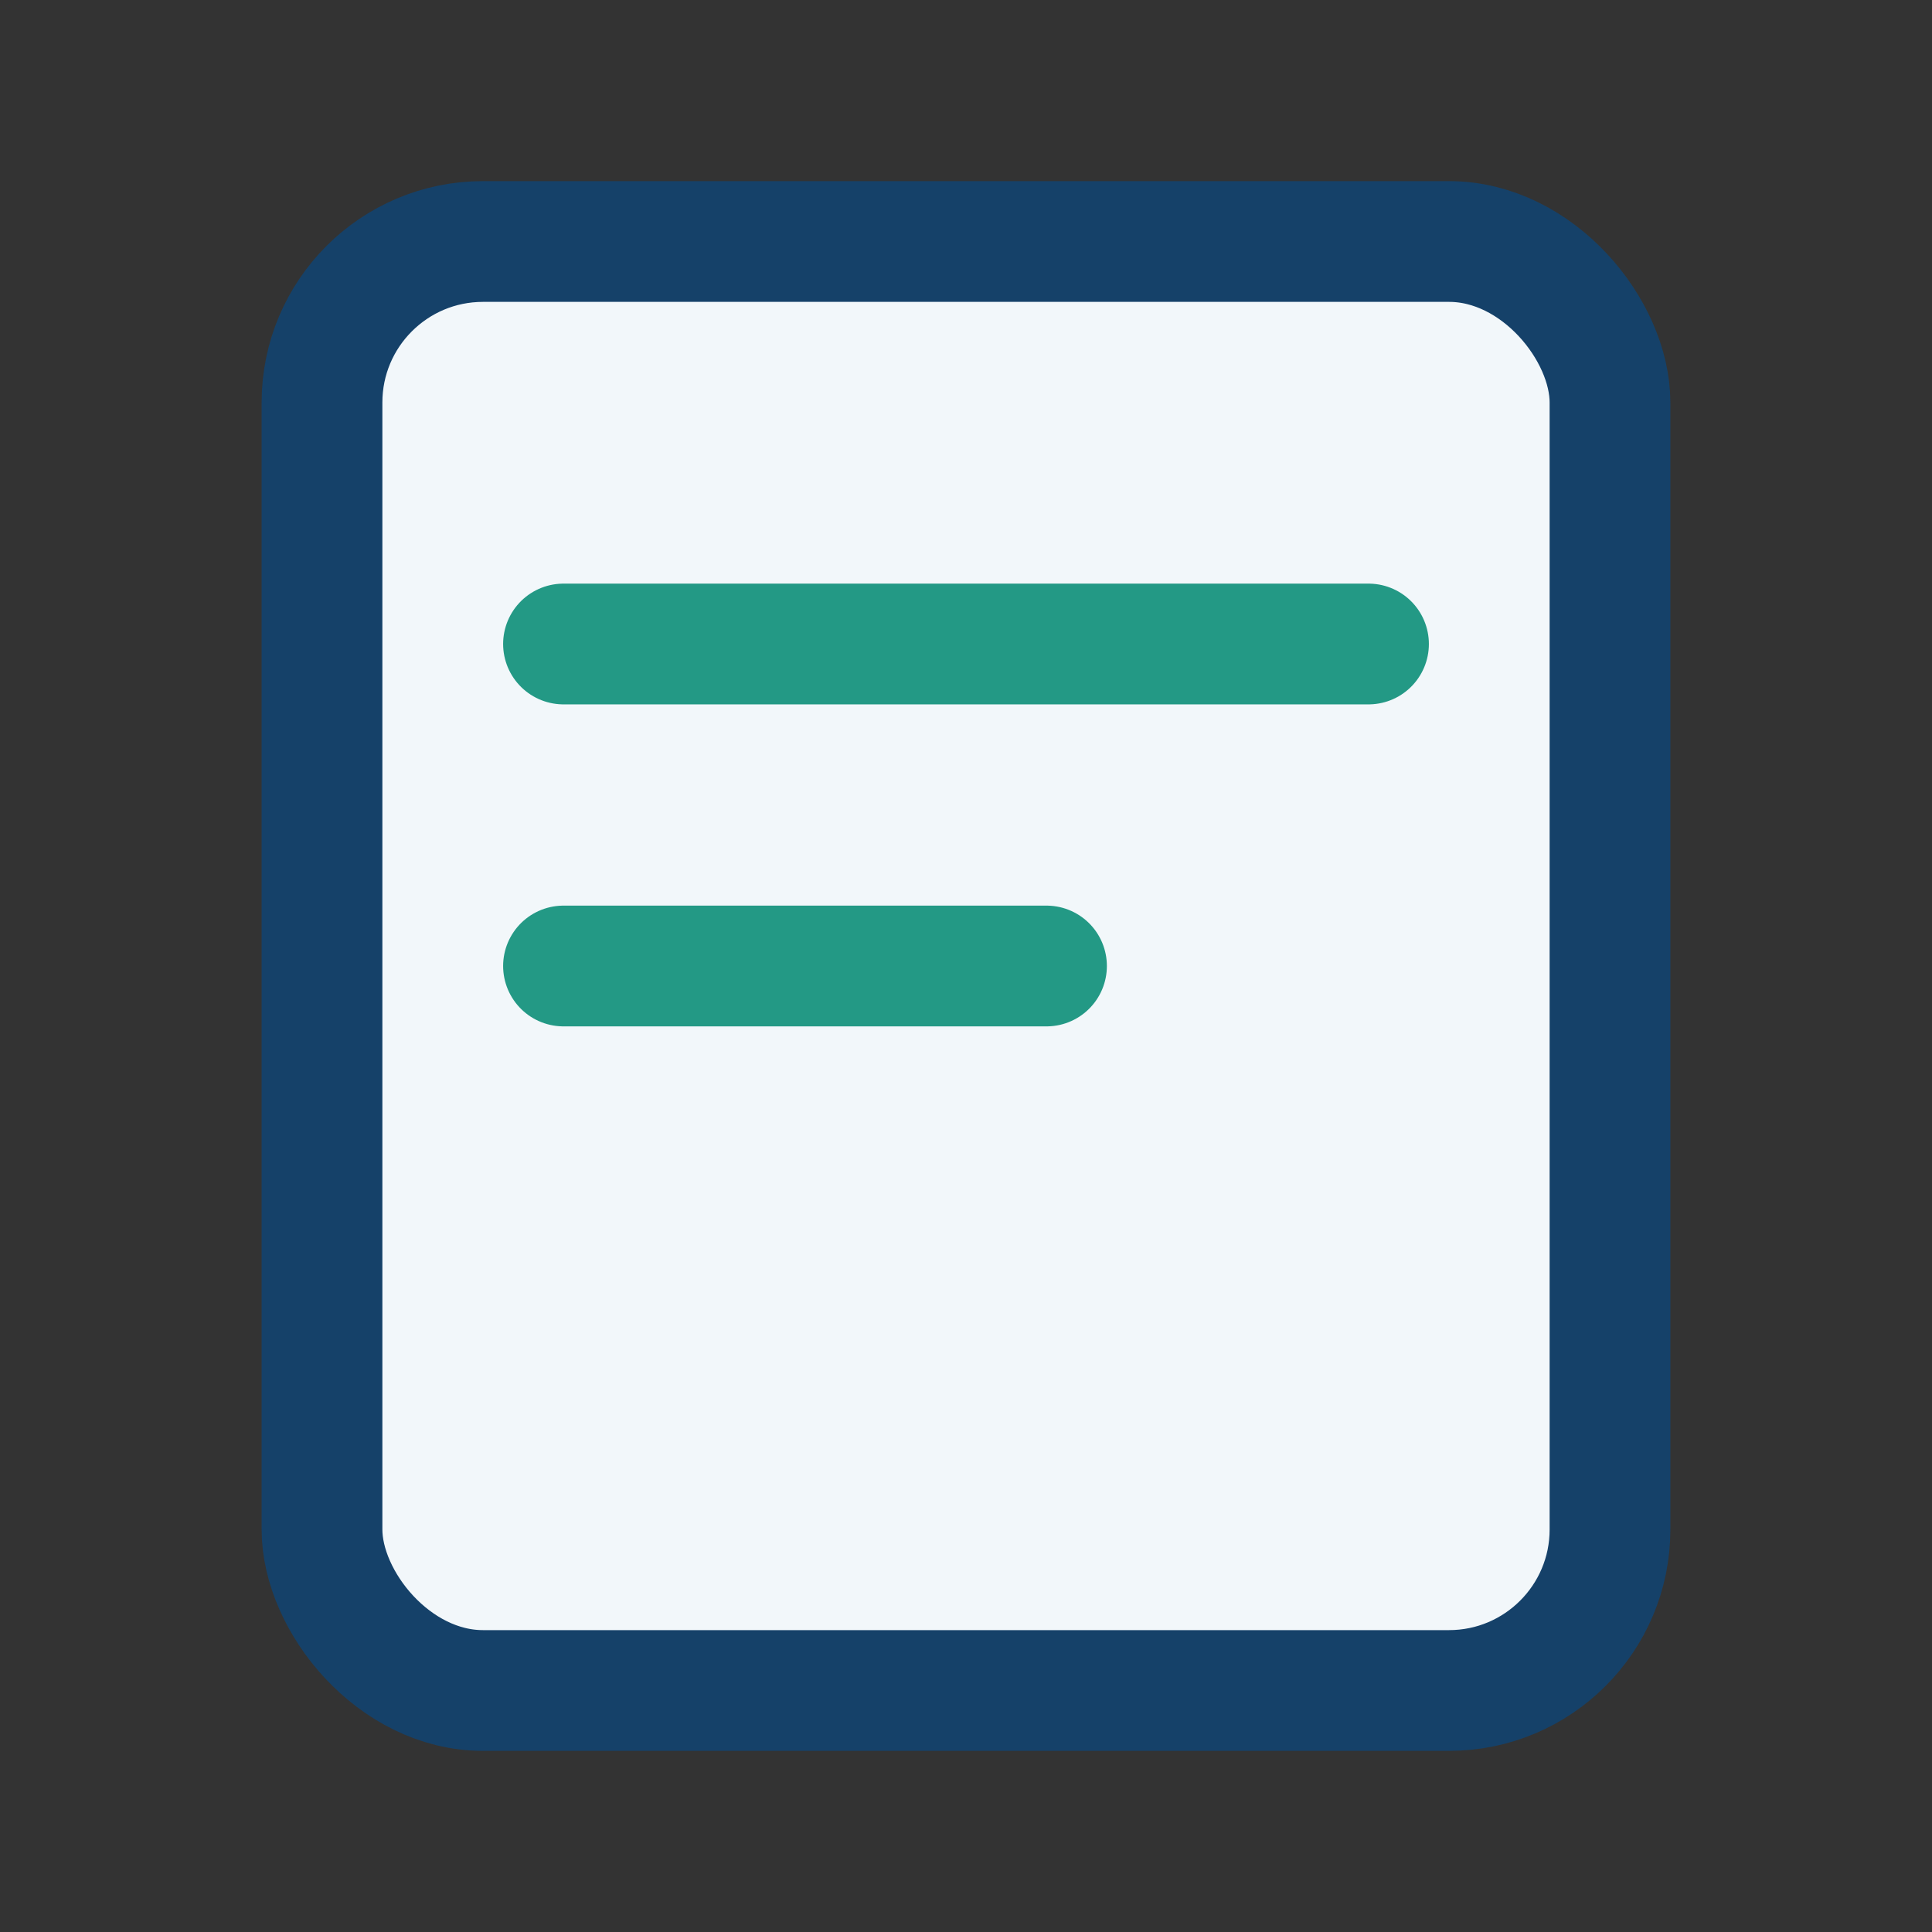 <?xml version="1.0" encoding="UTF-8"?>
<svg xmlns="http://www.w3.org/2000/svg" width="24" height="24" viewBox="0 0 24 24"><rect x="0" y="0" width="24" height="24" fill="#333333" stroke="none"/><rect x="4" y="3" width="16" height="18" rx="2" fill="#F2F7FA" stroke="#154169" stroke-width="1.5"/><path d="M7 8h10M7 12h6" stroke="#239985" stroke-width="1.5" stroke-linecap="round"/></svg>